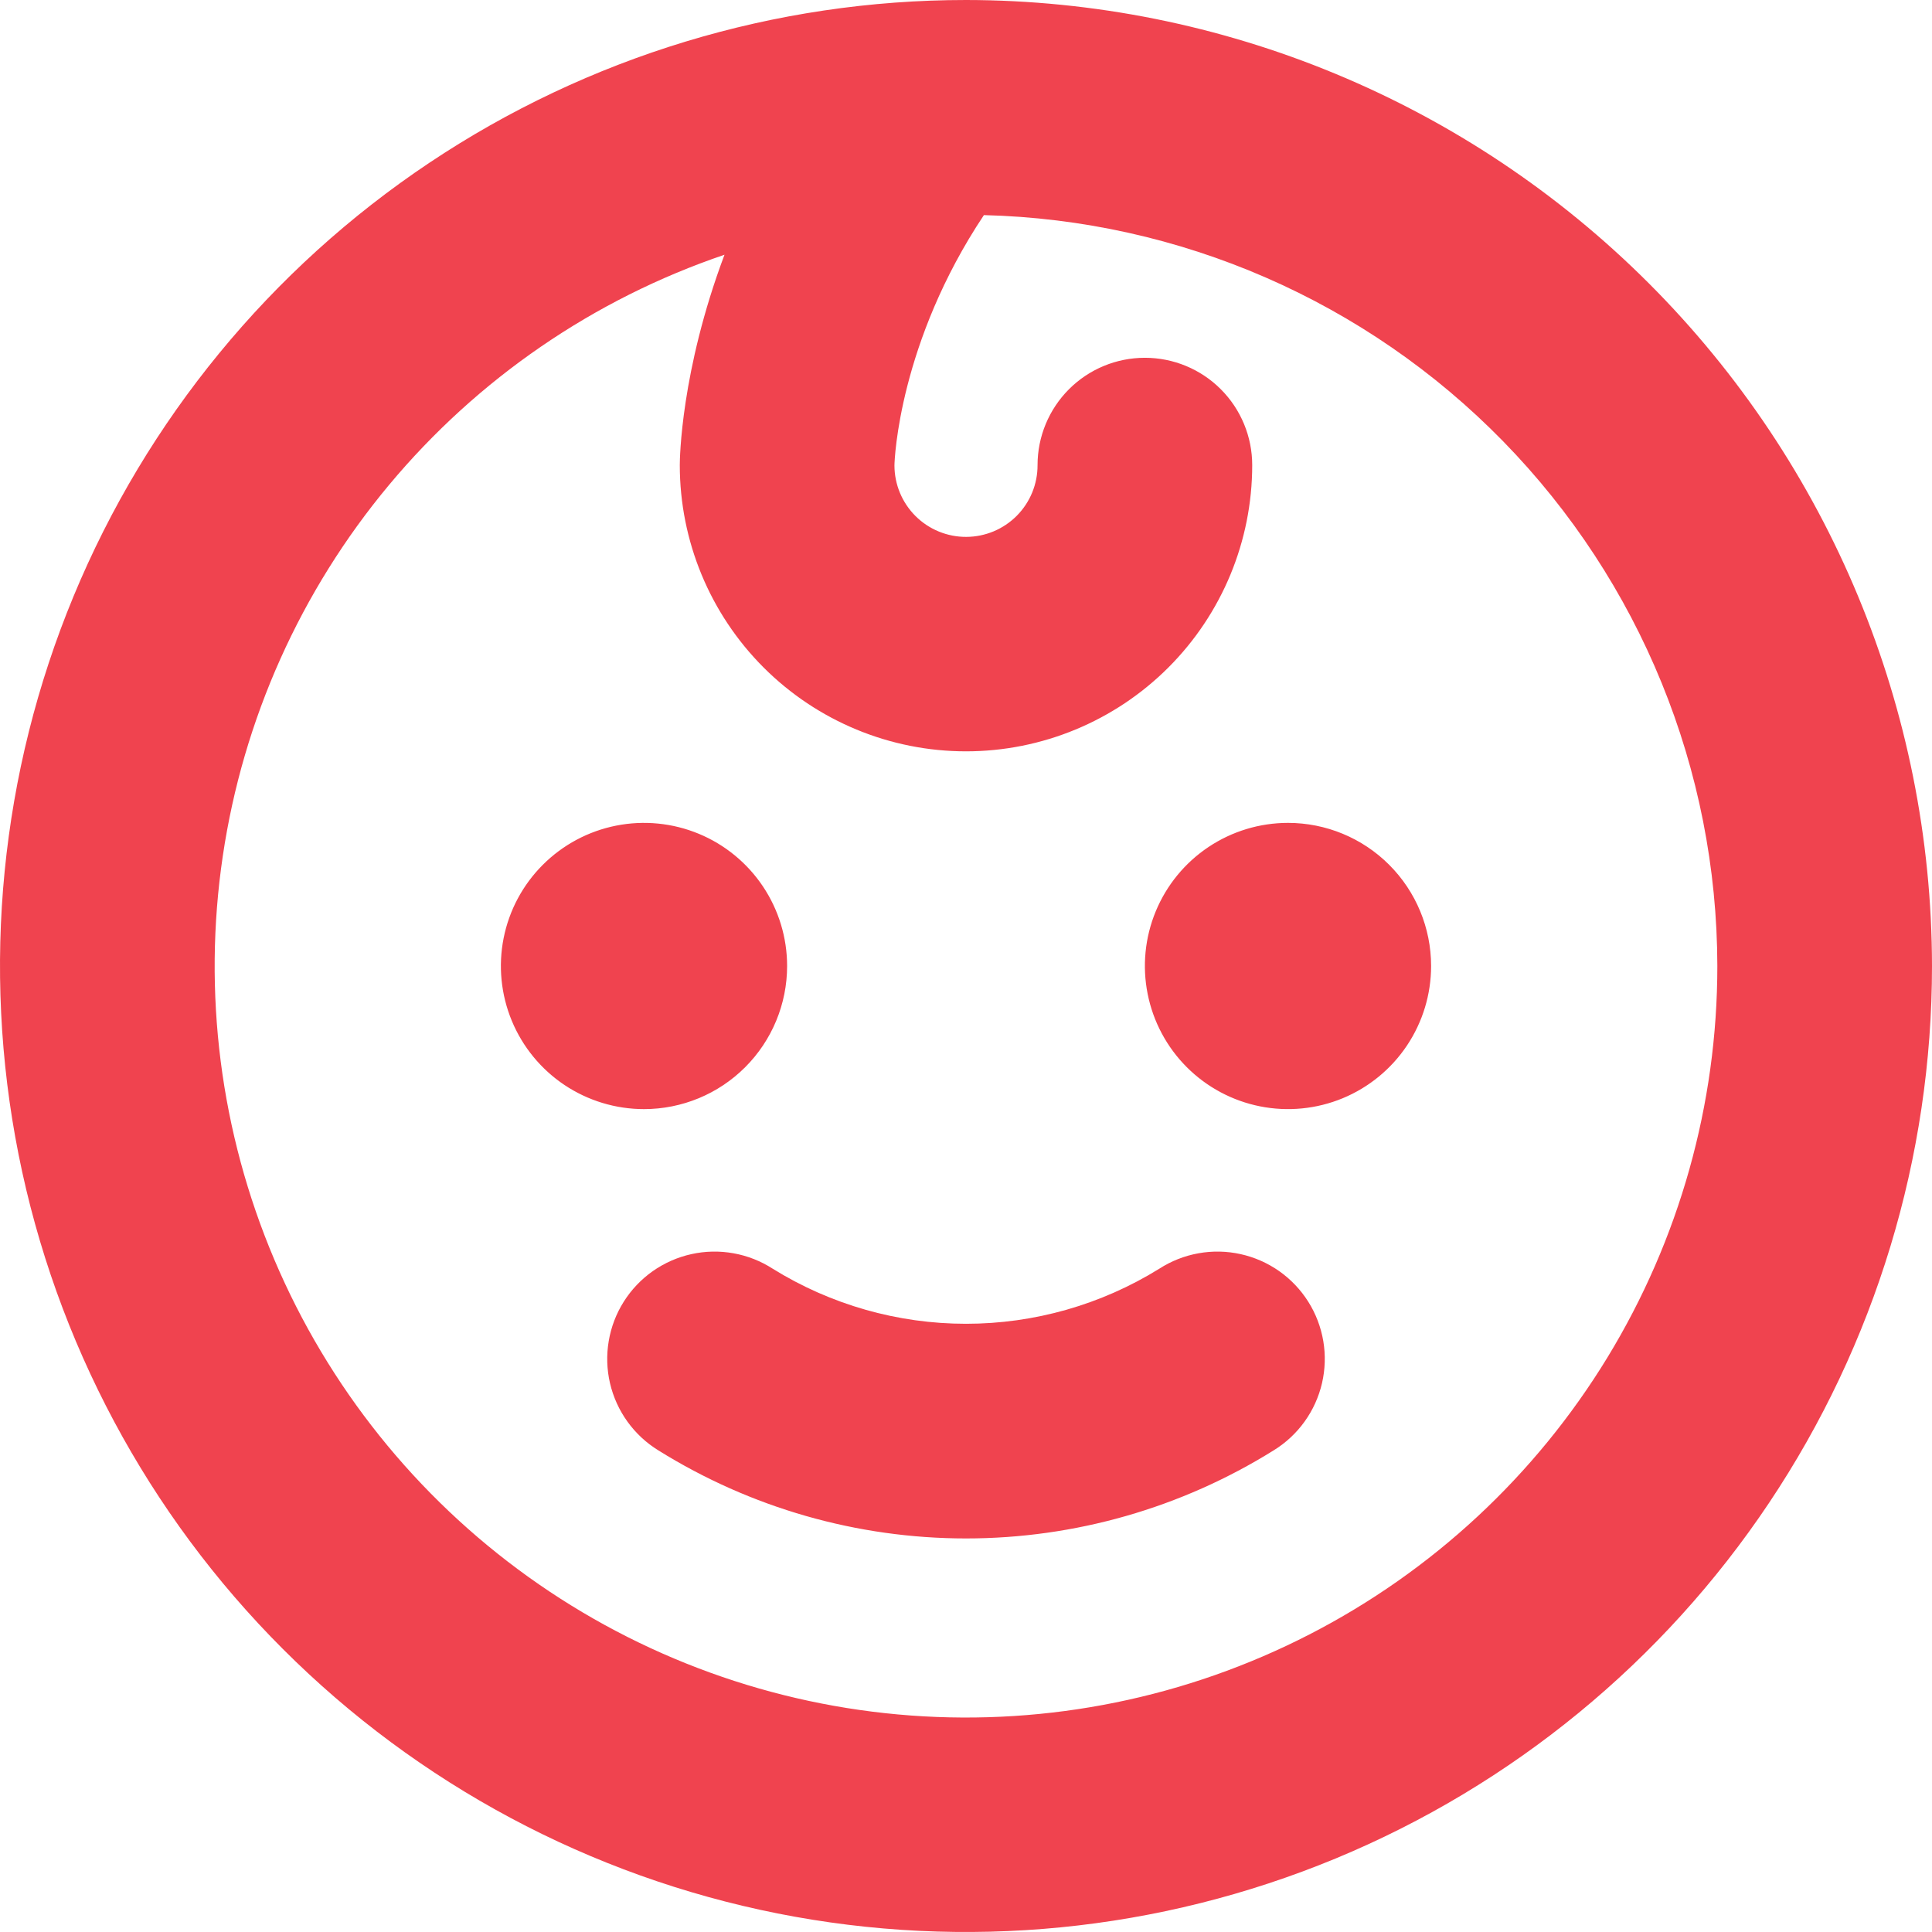 <?xml version="1.0" encoding="UTF-8"?> <svg xmlns="http://www.w3.org/2000/svg" width="91" height="91" viewBox="0 0 91 91" fill="none"><path d="M30.333 52.241C29 52.241 27.697 51.845 26.588 51.105C25.48 50.364 24.616 49.311 24.106 48.08C23.596 46.848 23.462 45.492 23.722 44.185C23.982 42.877 24.624 41.676 25.567 40.734C26.51 39.791 27.711 39.149 29.018 38.889C30.326 38.629 31.681 38.762 32.913 39.272C34.145 39.782 35.197 40.647 35.938 41.755C36.679 42.864 37.074 44.167 37.074 45.5C37.074 47.288 36.364 49.002 35.1 50.266C33.836 51.531 32.121 52.241 30.333 52.241ZM60.667 38.759C59.334 38.759 58.03 39.155 56.922 39.895C55.813 40.636 54.949 41.689 54.439 42.92C53.929 44.152 53.795 45.508 54.056 46.815C54.316 48.123 54.958 49.324 55.9 50.266C56.843 51.209 58.044 51.851 59.352 52.111C60.659 52.371 62.014 52.238 63.246 51.728C64.478 51.217 65.531 50.353 66.271 49.245C67.012 48.136 67.407 46.833 67.407 45.5C67.407 43.712 66.697 41.998 65.433 40.734C64.169 39.469 62.454 38.759 60.667 38.759ZM54.6 59.761C51.867 61.455 48.715 62.352 45.5 62.352C42.285 62.352 39.133 61.455 36.4 59.761C35.838 59.398 35.21 59.15 34.552 59.032C33.894 58.913 33.219 58.926 32.567 59.071C31.914 59.215 31.296 59.487 30.749 59.871C30.202 60.256 29.737 60.745 29.38 61.311C29.023 61.876 28.783 62.507 28.672 63.166C28.56 63.826 28.581 64.5 28.732 65.152C28.884 65.803 29.163 66.418 29.553 66.96C29.944 67.503 30.438 67.963 31.007 68.313C35.355 71.025 40.376 72.463 45.5 72.463C50.624 72.463 55.645 71.025 59.993 68.313C60.562 67.963 61.056 67.503 61.447 66.96C61.837 66.418 62.116 65.803 62.268 65.152C62.419 64.5 62.44 63.826 62.329 63.166C62.217 62.507 61.977 61.876 61.62 61.311C61.263 60.745 60.798 60.256 60.251 59.871C59.704 59.487 59.086 59.215 58.433 59.071C57.781 58.926 57.106 58.913 56.448 59.032C55.79 59.15 55.162 59.398 54.6 59.761ZM91 45.5C91 54.499 88.332 63.296 83.332 70.778C78.332 78.261 71.226 84.093 62.912 87.537C54.598 90.98 45.45 91.881 36.623 90.126C27.797 88.37 19.69 84.037 13.327 77.673C6.963 71.31 2.63 63.203 0.874 54.377C-0.881 45.55 0.02 36.402 3.463 28.088C6.907 19.774 12.739 12.668 20.222 7.668C27.704 2.669 36.501 0 45.5 0C57.563 0.013 69.129 4.811 77.659 13.341C86.189 21.871 90.987 33.437 91 45.5ZM80.889 45.5C80.877 36.265 77.26 27.399 70.806 20.792C64.353 14.186 55.575 10.361 46.343 10.132C42.357 16.115 42.13 21.625 42.13 21.928C42.132 22.822 42.49 23.678 43.124 24.309C43.438 24.621 43.81 24.868 44.22 25.036C44.629 25.204 45.068 25.29 45.511 25.288C45.953 25.287 46.391 25.198 46.8 25.028C47.208 24.857 47.579 24.608 47.891 24.294C48.203 23.98 48.45 23.607 48.618 23.198C48.786 22.788 48.872 22.35 48.87 21.907C48.87 20.567 49.403 19.281 50.351 18.333C51.299 17.384 52.585 16.852 53.926 16.852C55.267 16.852 56.553 17.384 57.501 18.333C58.449 19.281 58.981 20.567 58.981 21.907C58.981 25.483 57.561 28.912 55.033 31.44C52.505 33.968 49.075 35.389 45.5 35.389C41.925 35.389 38.495 33.968 35.967 31.44C33.439 28.912 32.019 25.483 32.019 21.907C32.019 21.642 32.061 17.492 34.125 11.998C27.963 14.09 22.497 17.84 18.328 22.837C14.159 27.833 11.448 33.882 10.494 40.319C9.539 46.756 10.378 53.331 12.918 59.322C15.458 65.313 19.601 70.488 24.89 74.278C30.18 78.067 36.413 80.325 42.902 80.803C49.392 81.281 55.888 79.96 61.675 76.985C67.463 74.011 72.319 69.498 75.709 63.944C79.098 58.389 80.891 52.007 80.889 45.5Z" fill="#F0434F"></path></svg> 